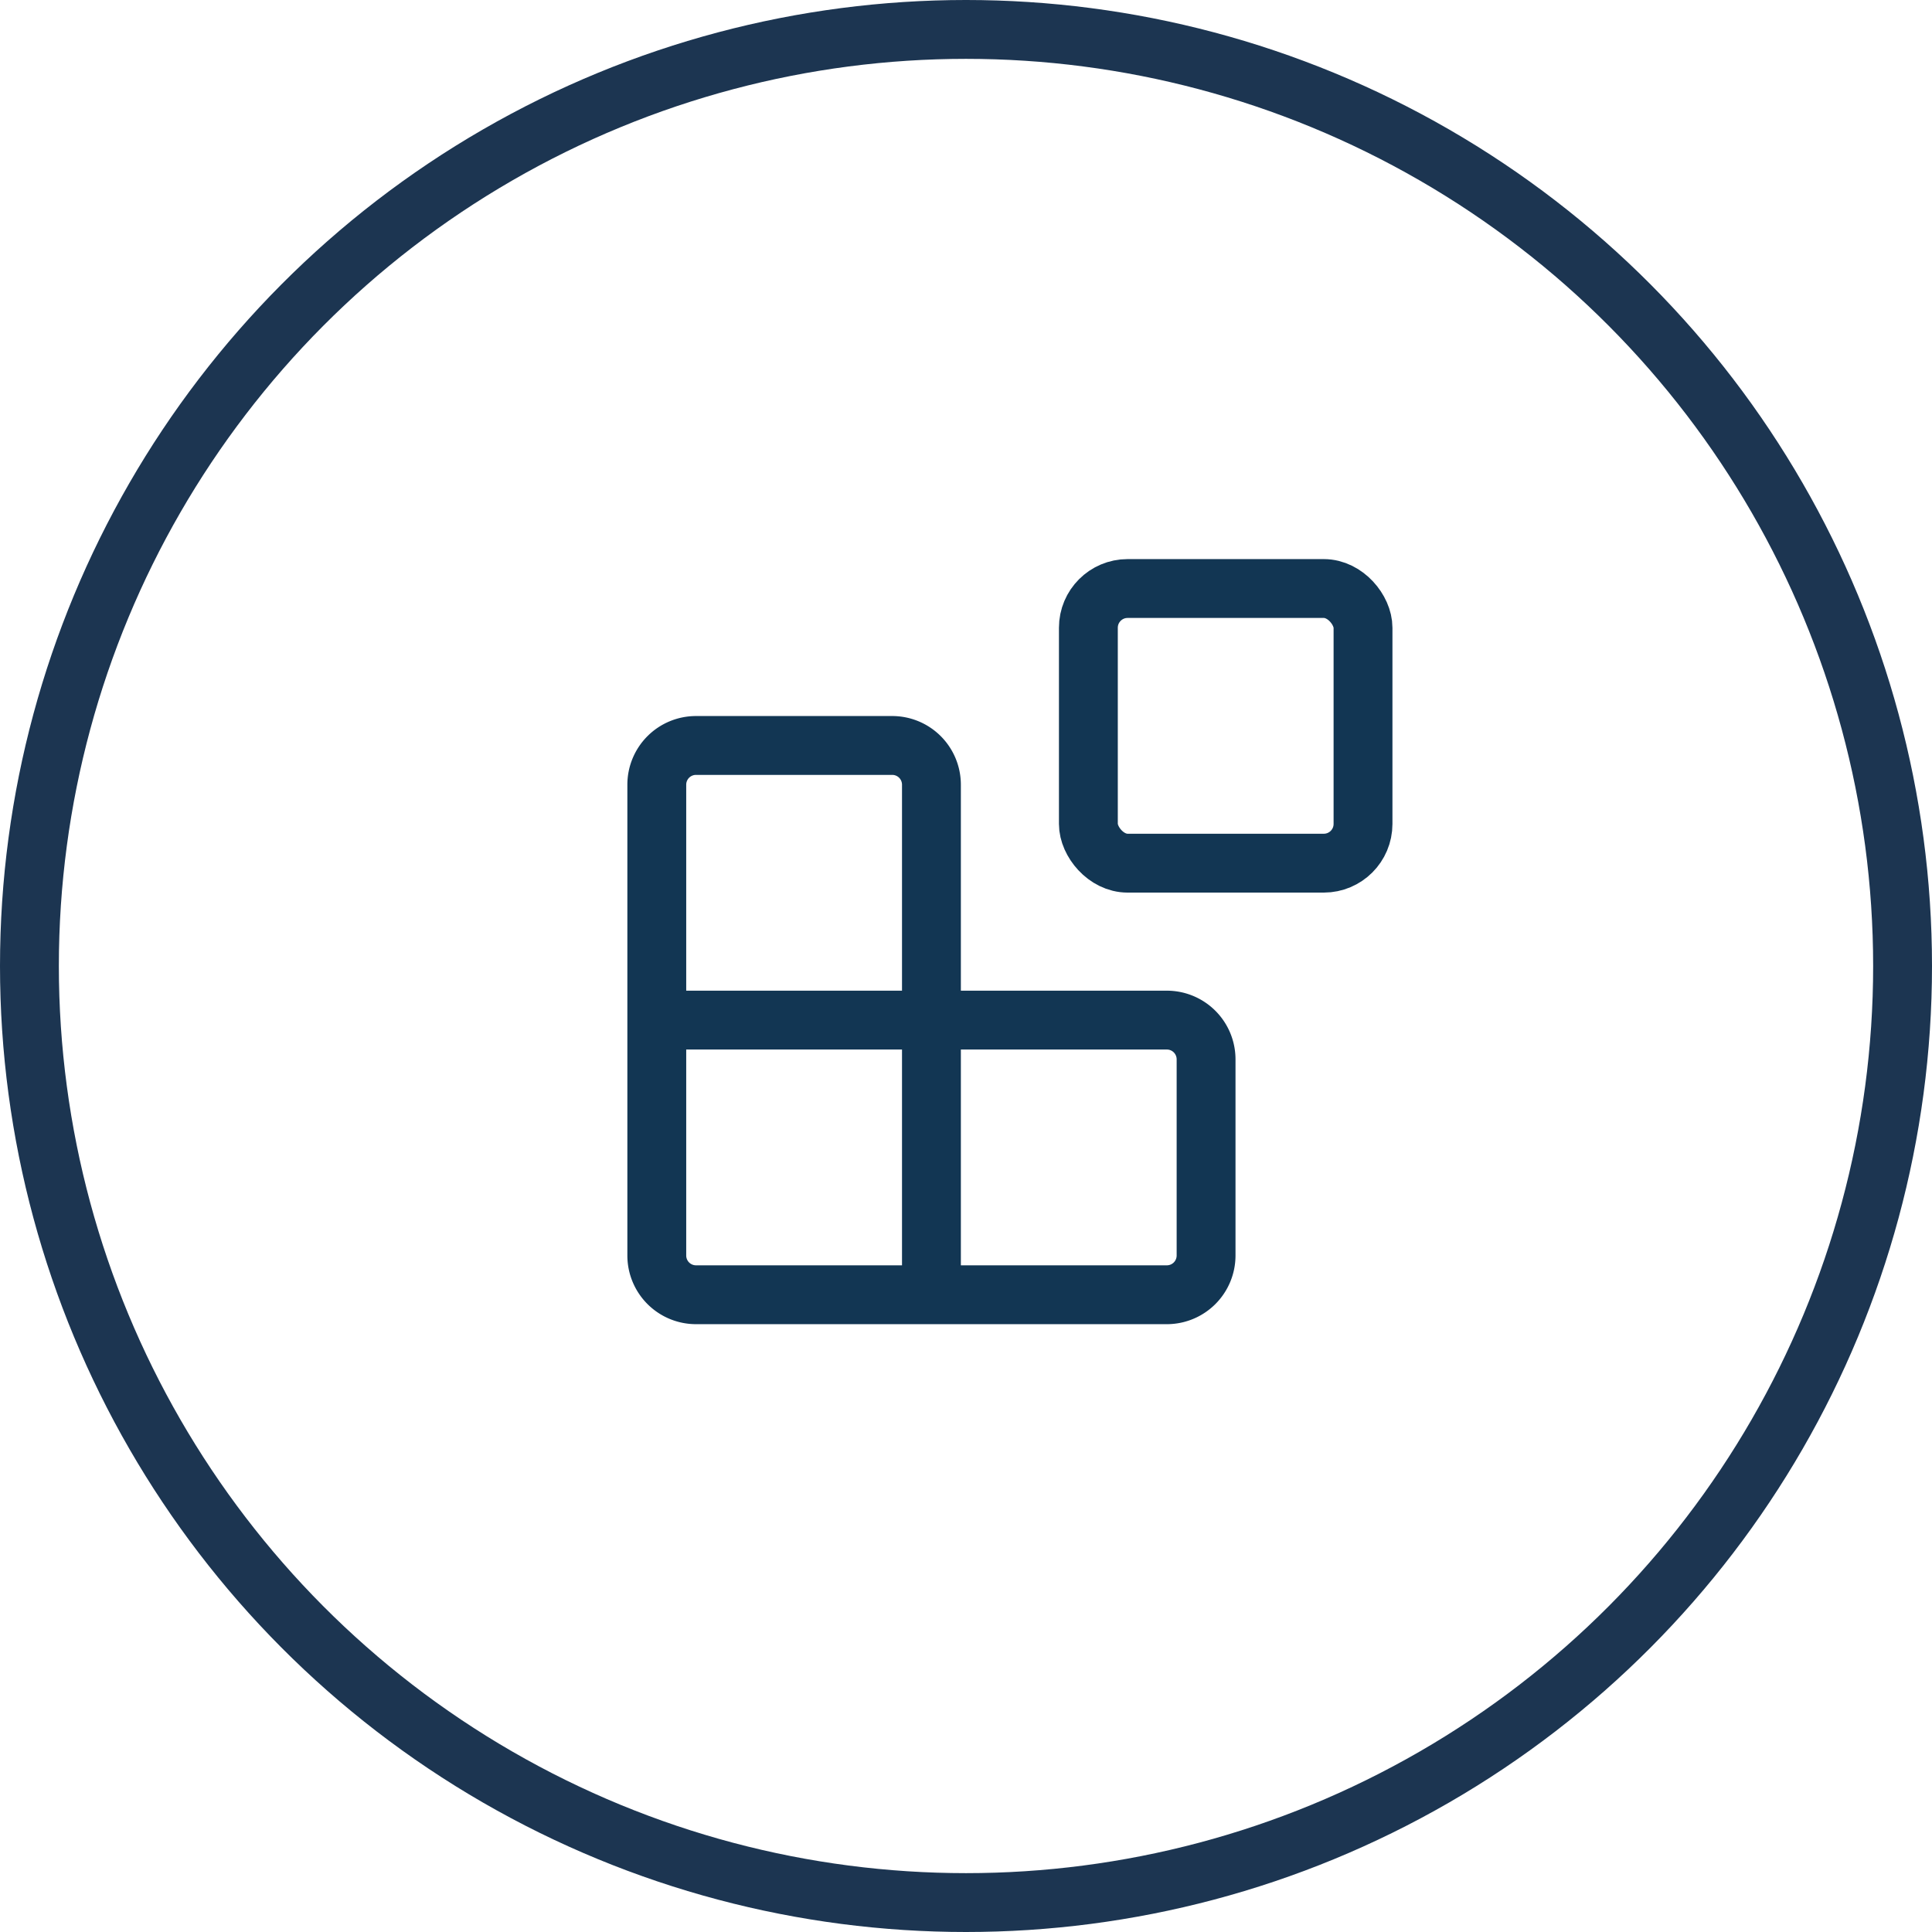 <?xml version="1.0" encoding="UTF-8"?>
<svg xmlns="http://www.w3.org/2000/svg" width="49.242" height="49.242" viewBox="0 0 49.242 49.242">
  <g id="ico_struceph_modulaire" transform="translate(-434.26 -236)">
    <g id="Ellipse_179" data-name="Ellipse 179" transform="translate(434.26 236)" fill="none" stroke="#1c3551" stroke-width="1.5">
      <circle cx="24.621" cy="24.621" r="24.621" stroke="none"></circle>
      <circle cx="24.621" cy="24.621" r="23.871" fill="none"></circle>
    </g>
    <g id="Groupe_117" data-name="Groupe 117" transform="translate(448 248)">
      <rect id="Rectangle_448" data-name="Rectangle 448" width="7" height="7" rx="1" transform="translate(14 3)" fill="none" stroke="#123653" stroke-linecap="round" stroke-linejoin="round" stroke-width="1.5"></rect>
      <path id="Tracé_2236" data-name="Tracé 2236" d="M10,21V8A1,1,0,0,0,9,7H4A1,1,0,0,0,3,8V20a1,1,0,0,0,1,1H16a1,1,0,0,0,1-1V15a1,1,0,0,0-1-1H3" fill="none" stroke="#123653" stroke-linecap="round" stroke-linejoin="round" stroke-width="1.5"></path>
    </g>
  </g>
</svg>
